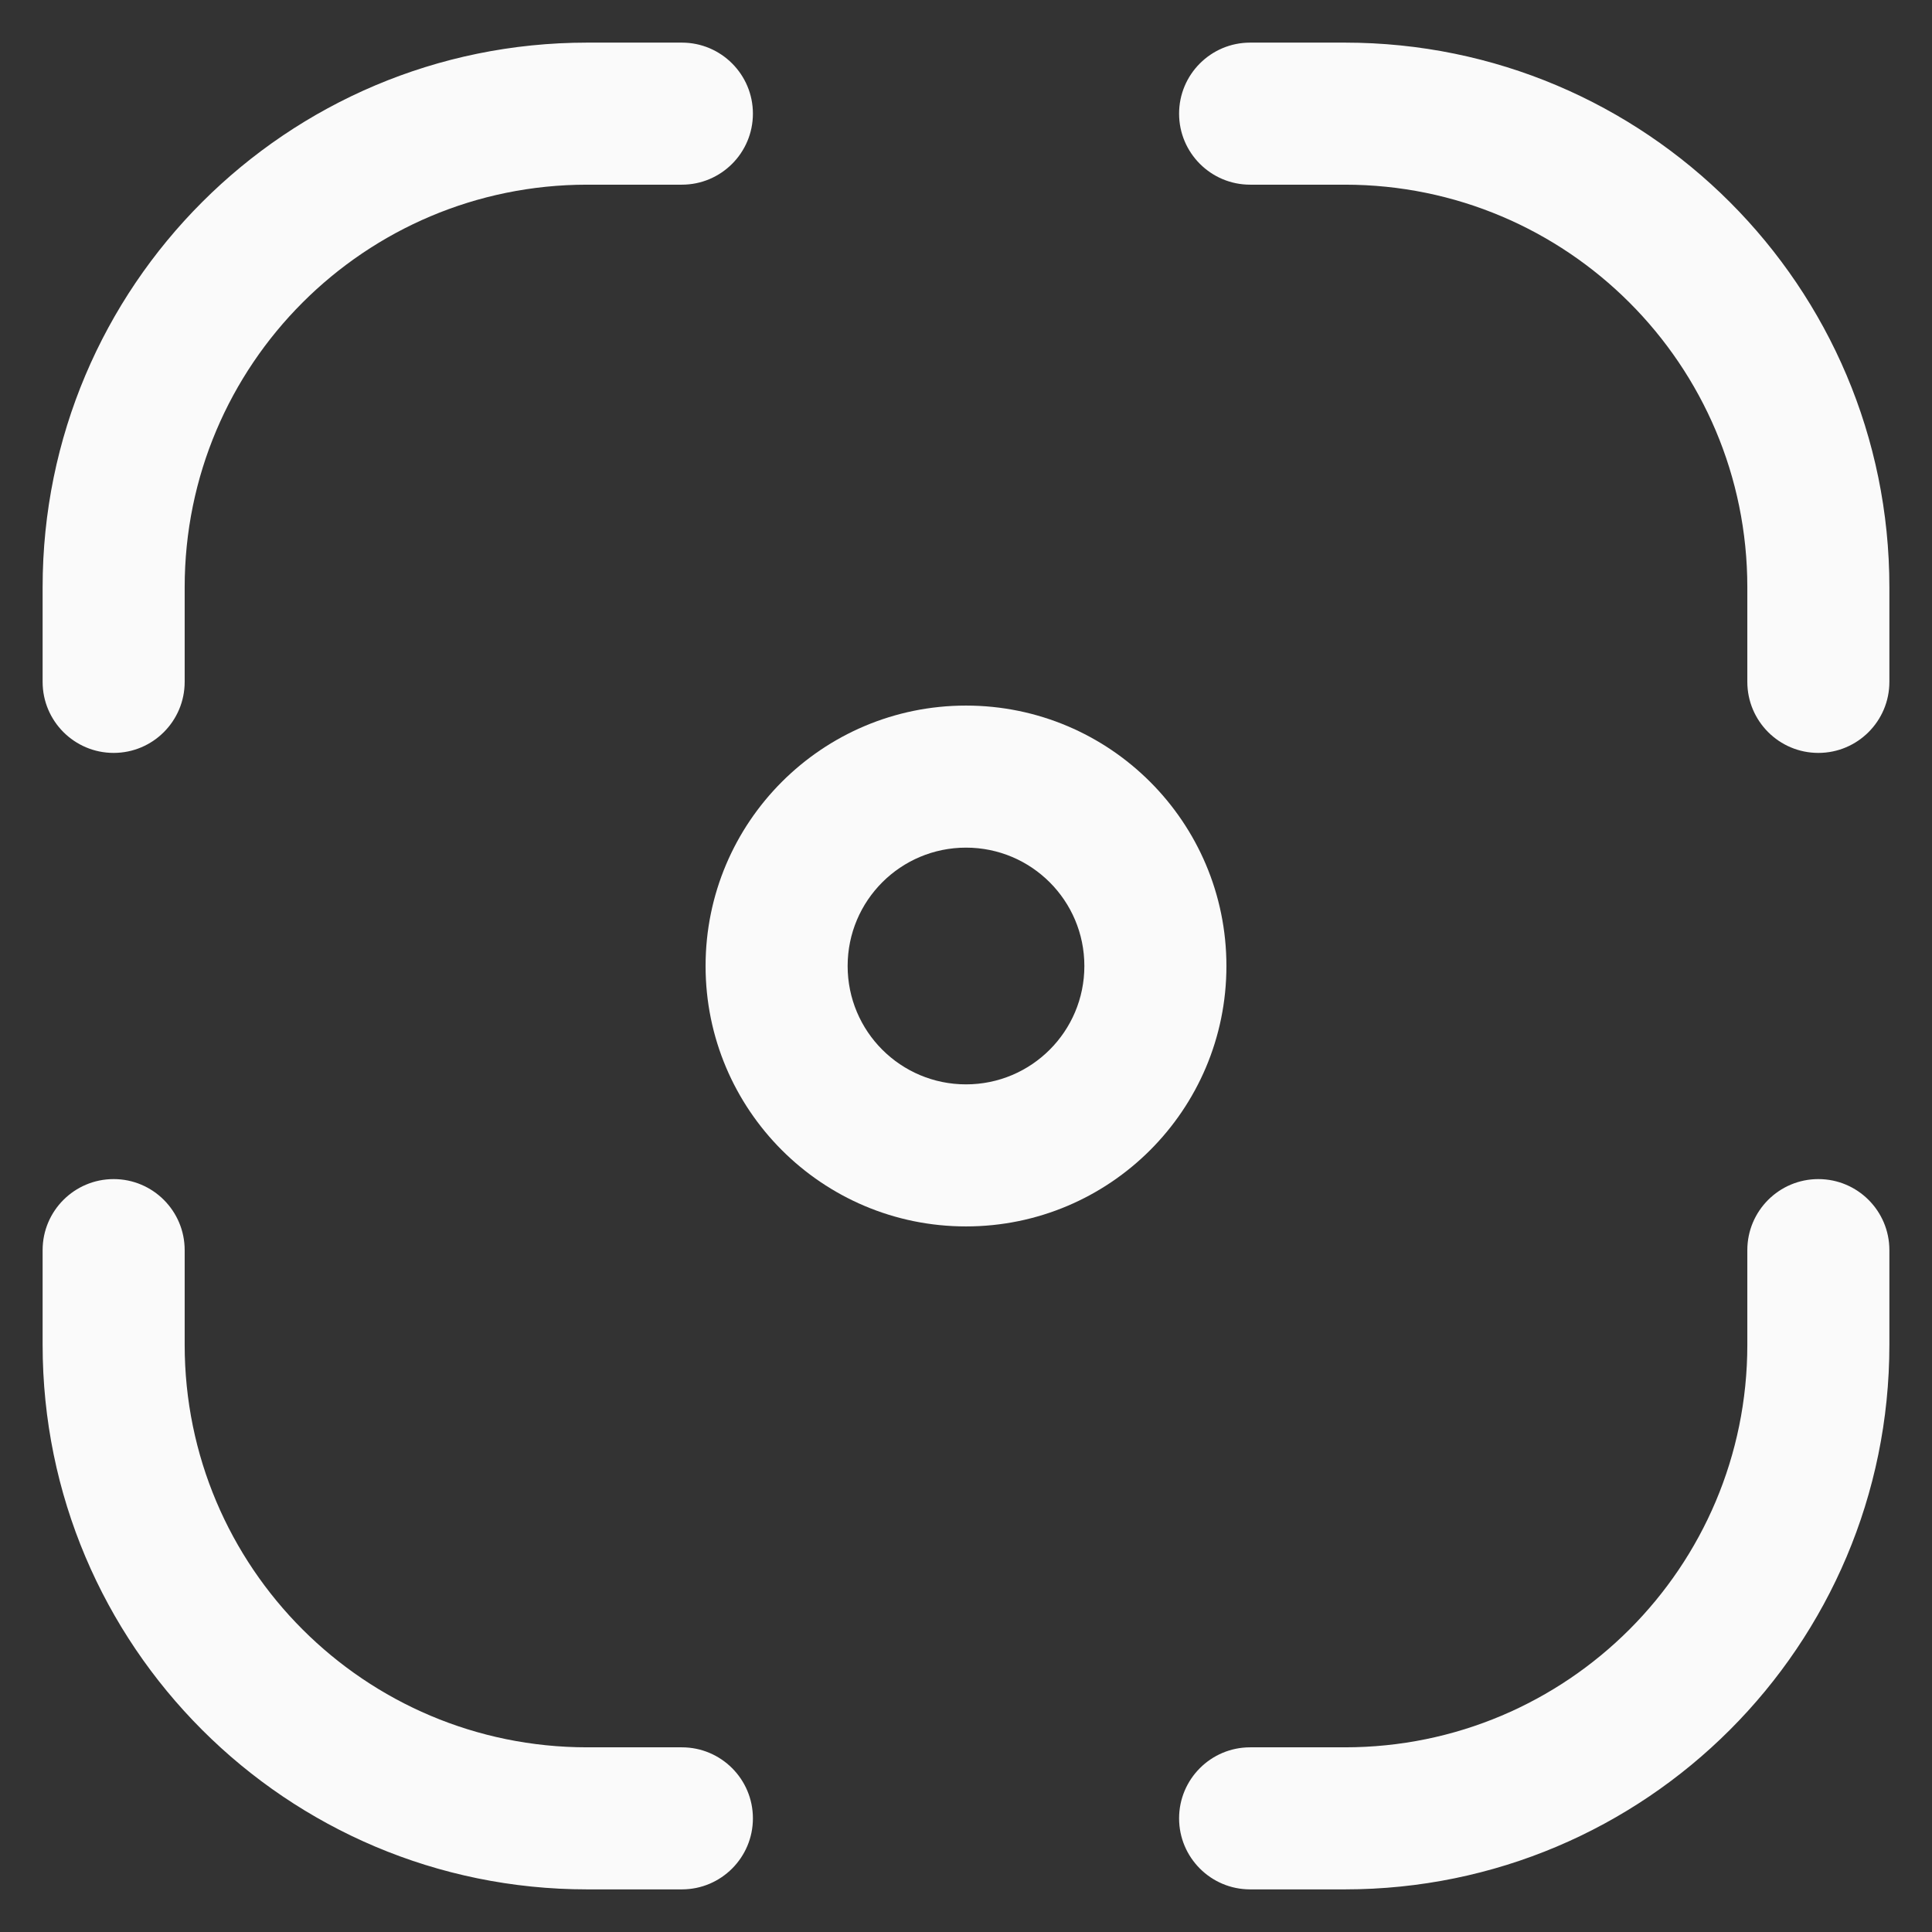 <svg width="34" height="34" viewBox="0 0 34 34" fill="none" xmlns="http://www.w3.org/2000/svg">
<rect x="0" y="0" width="34" height="34" fill="#333333" stroke="none"/>
<g id="Scan 8">
<g id="Vector">
<path d="M22 0.75C21.31 0.75 20.75 1.31 20.75 2C20.75 2.69 21.31 3.25 22 3.25H23.667C27.579 3.25 30.75 6.421 30.75 10.333V12C30.75 12.69 31.31 13.25 32 13.25C32.69 13.25 33.25 12.69 33.25 12V10.333C33.25 5.041 28.959 0.75 23.667 0.75H22Z" fill="#FAFAFA"/>
<path d="M10.333 0.75C5.041 0.75 0.75 5.041 0.75 10.333V12C0.75 12.69 1.31 13.25 2 13.25C2.69 13.25 3.25 12.69 3.25 12V10.333C3.25 6.421 6.421 3.25 10.333 3.25H12C12.69 3.25 13.25 2.69 13.25 2C13.25 1.31 12.69 0.75 12 0.75H10.333Z" fill="#FAFAFA"/>
<path fill-rule="evenodd" clip-rule="evenodd" d="M17 12.417C14.469 12.417 12.417 14.469 12.417 17C12.417 19.531 14.469 21.583 17 21.583C19.531 21.583 21.583 19.531 21.583 17C21.583 14.469 19.531 12.417 17 12.417ZM14.917 17C14.917 15.849 15.849 14.917 17 14.917C18.151 14.917 19.083 15.849 19.083 17C19.083 18.151 18.151 19.083 17 19.083C15.849 19.083 14.917 18.151 14.917 17Z" fill="#FAFAFA"/>
<path d="M3.25 22C3.25 21.31 2.69 20.75 2 20.75C1.31 20.75 0.75 21.31 0.75 22V23.667C0.75 28.959 5.041 33.25 10.333 33.25H12C12.69 33.25 13.25 32.69 13.25 32C13.25 31.31 12.69 30.75 12 30.75H10.333C6.421 30.75 3.25 27.579 3.25 23.667V22Z" fill="#FAFAFA"/>
<path d="M33.25 22C33.25 21.31 32.69 20.75 32 20.75C31.31 20.75 30.75 21.31 30.75 22V23.667C30.75 27.579 27.579 30.75 23.667 30.75H22C21.31 30.75 20.75 31.31 20.75 32C20.75 32.69 21.31 33.25 22 33.25H23.667C28.959 33.25 33.25 28.959 33.25 23.667V22Z" fill="#FAFAFA"/>
</g>
</g>
</svg>
